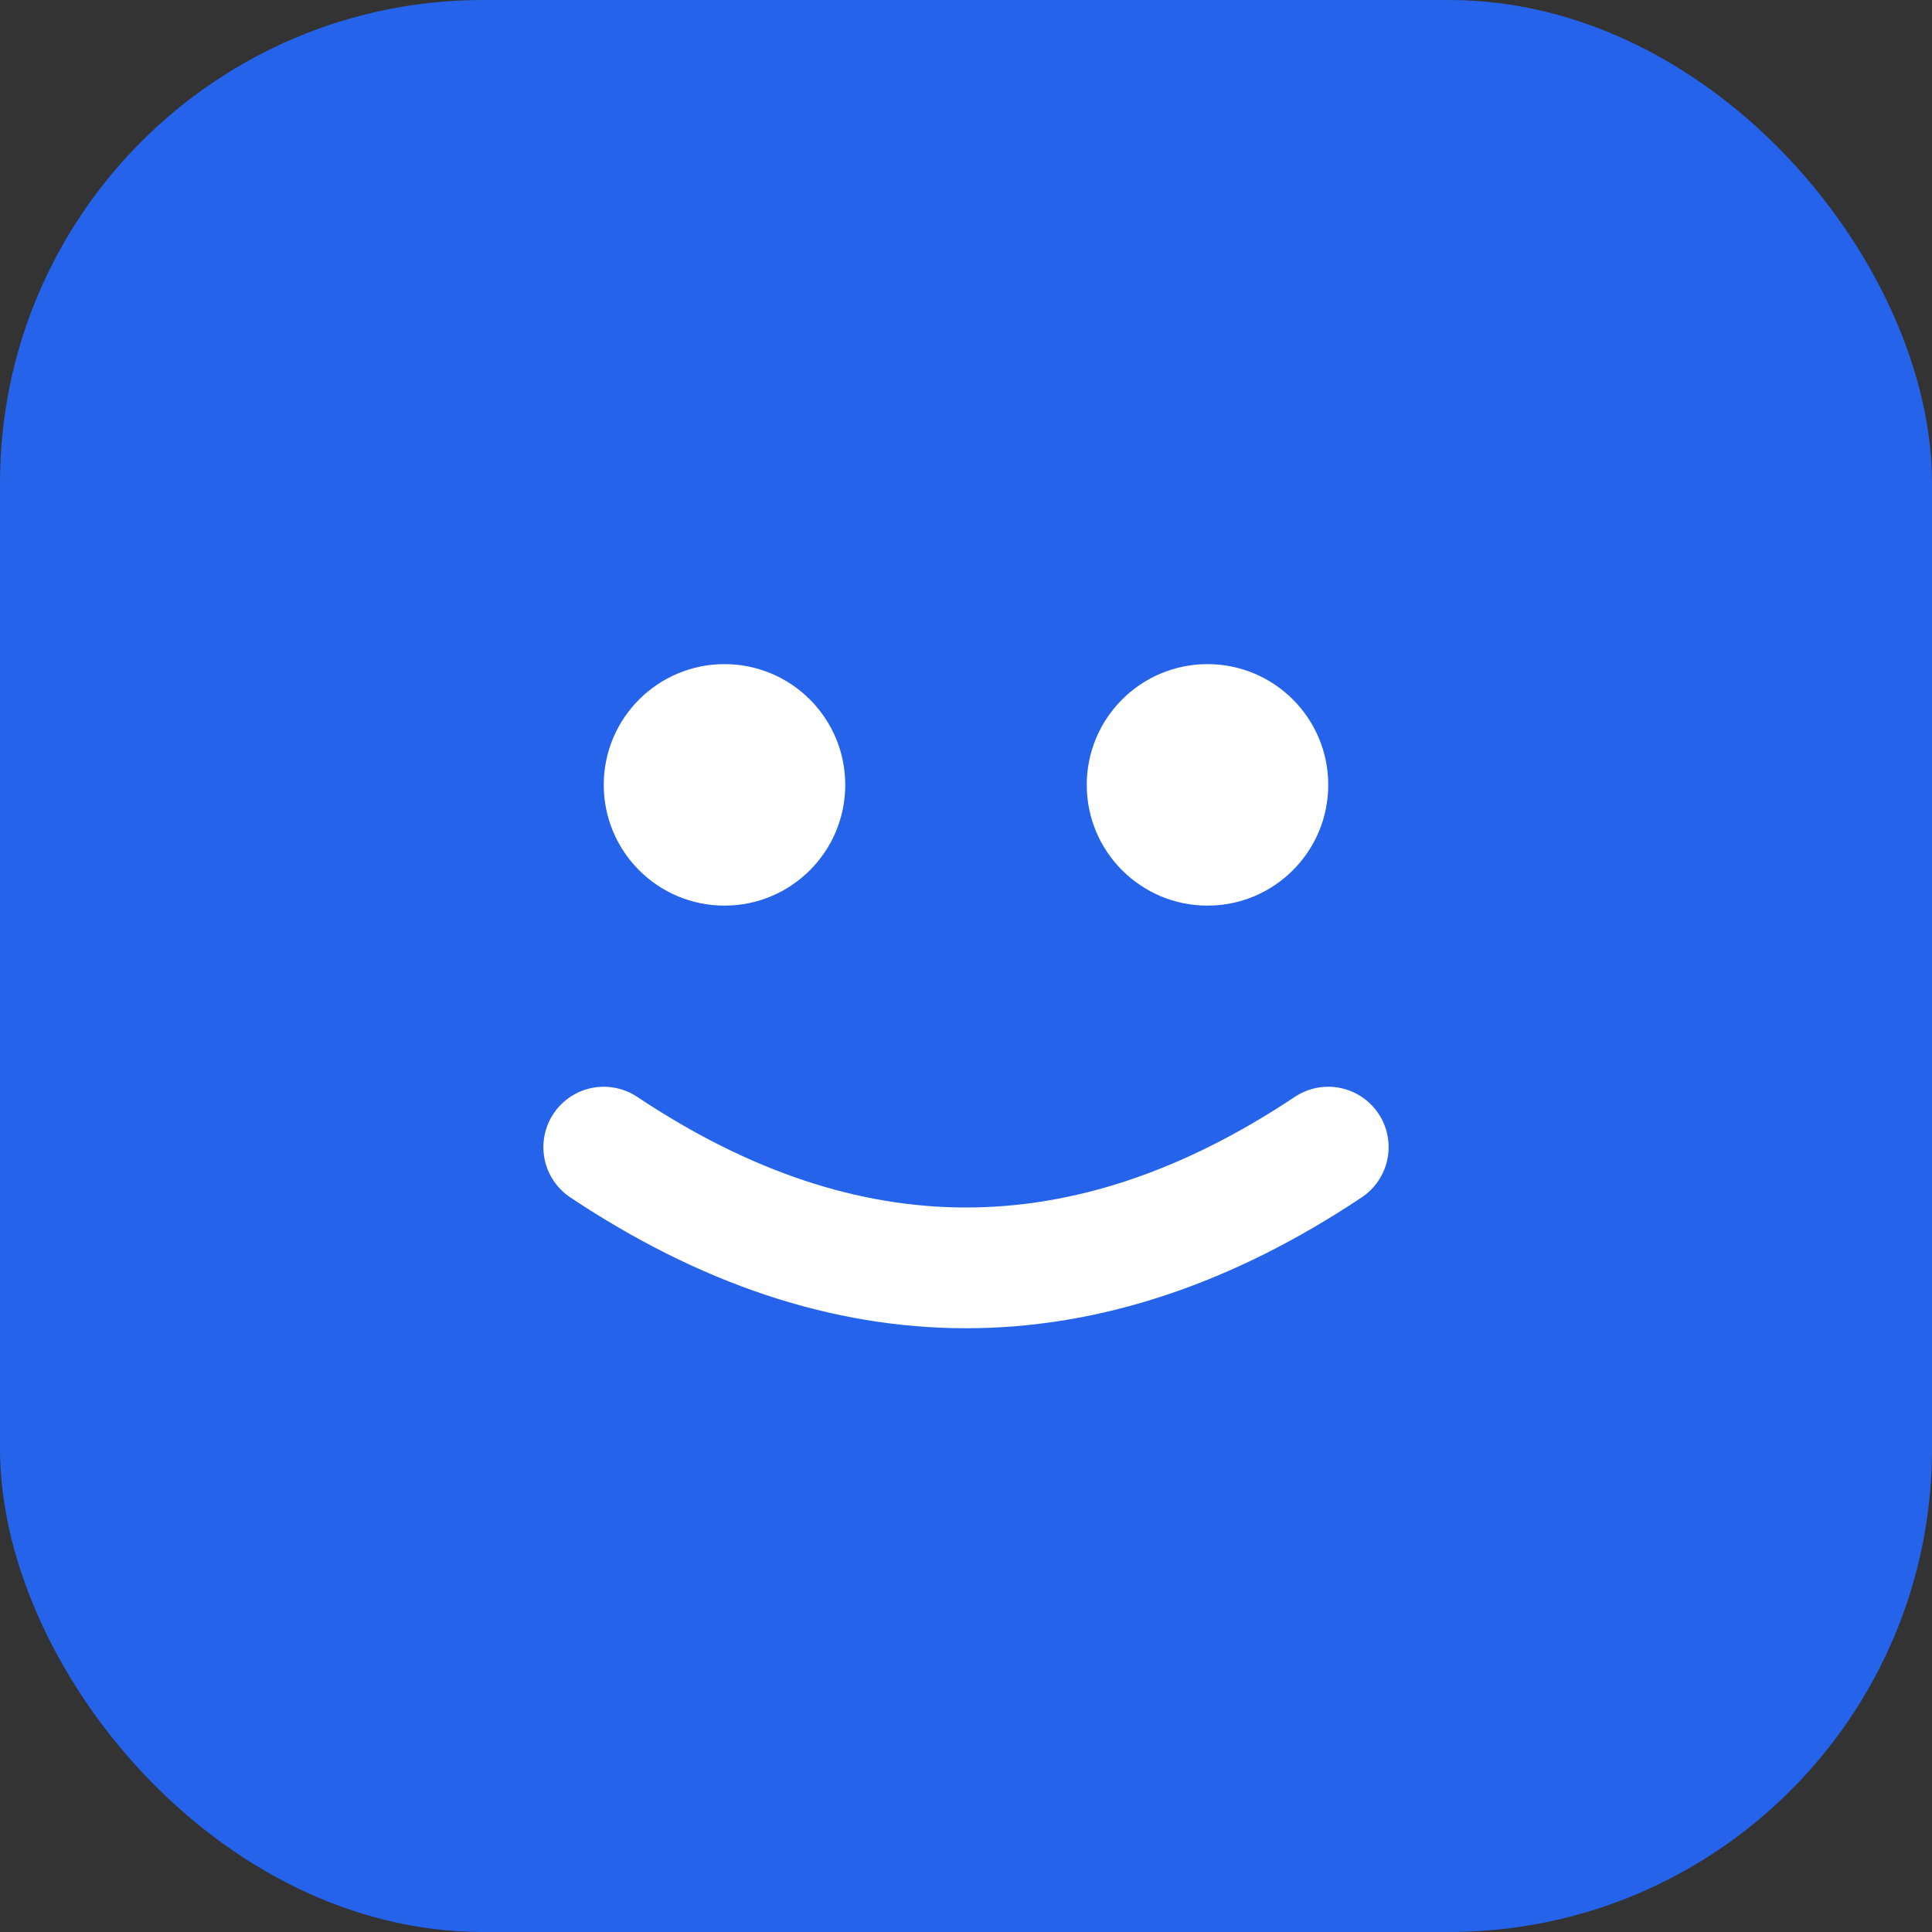<svg width="32" height="32" viewBox="0 0 32 32" fill="none" xmlns="http://www.w3.org/2000/svg">
  <rect x="0" y="0" width="32" height="32" fill="#333333" stroke="none"/>
  <rect width="32" height="32" rx="8" fill="#2563EB"/>
  <circle cx="12" cy="13" r="2" fill="white"/>
  <circle cx="20" cy="13" r="2" fill="white"/>
  <path d="M10 19 Q16 23 22 19" stroke="white" stroke-width="2" stroke-linecap="round" fill="none"/>
</svg>
